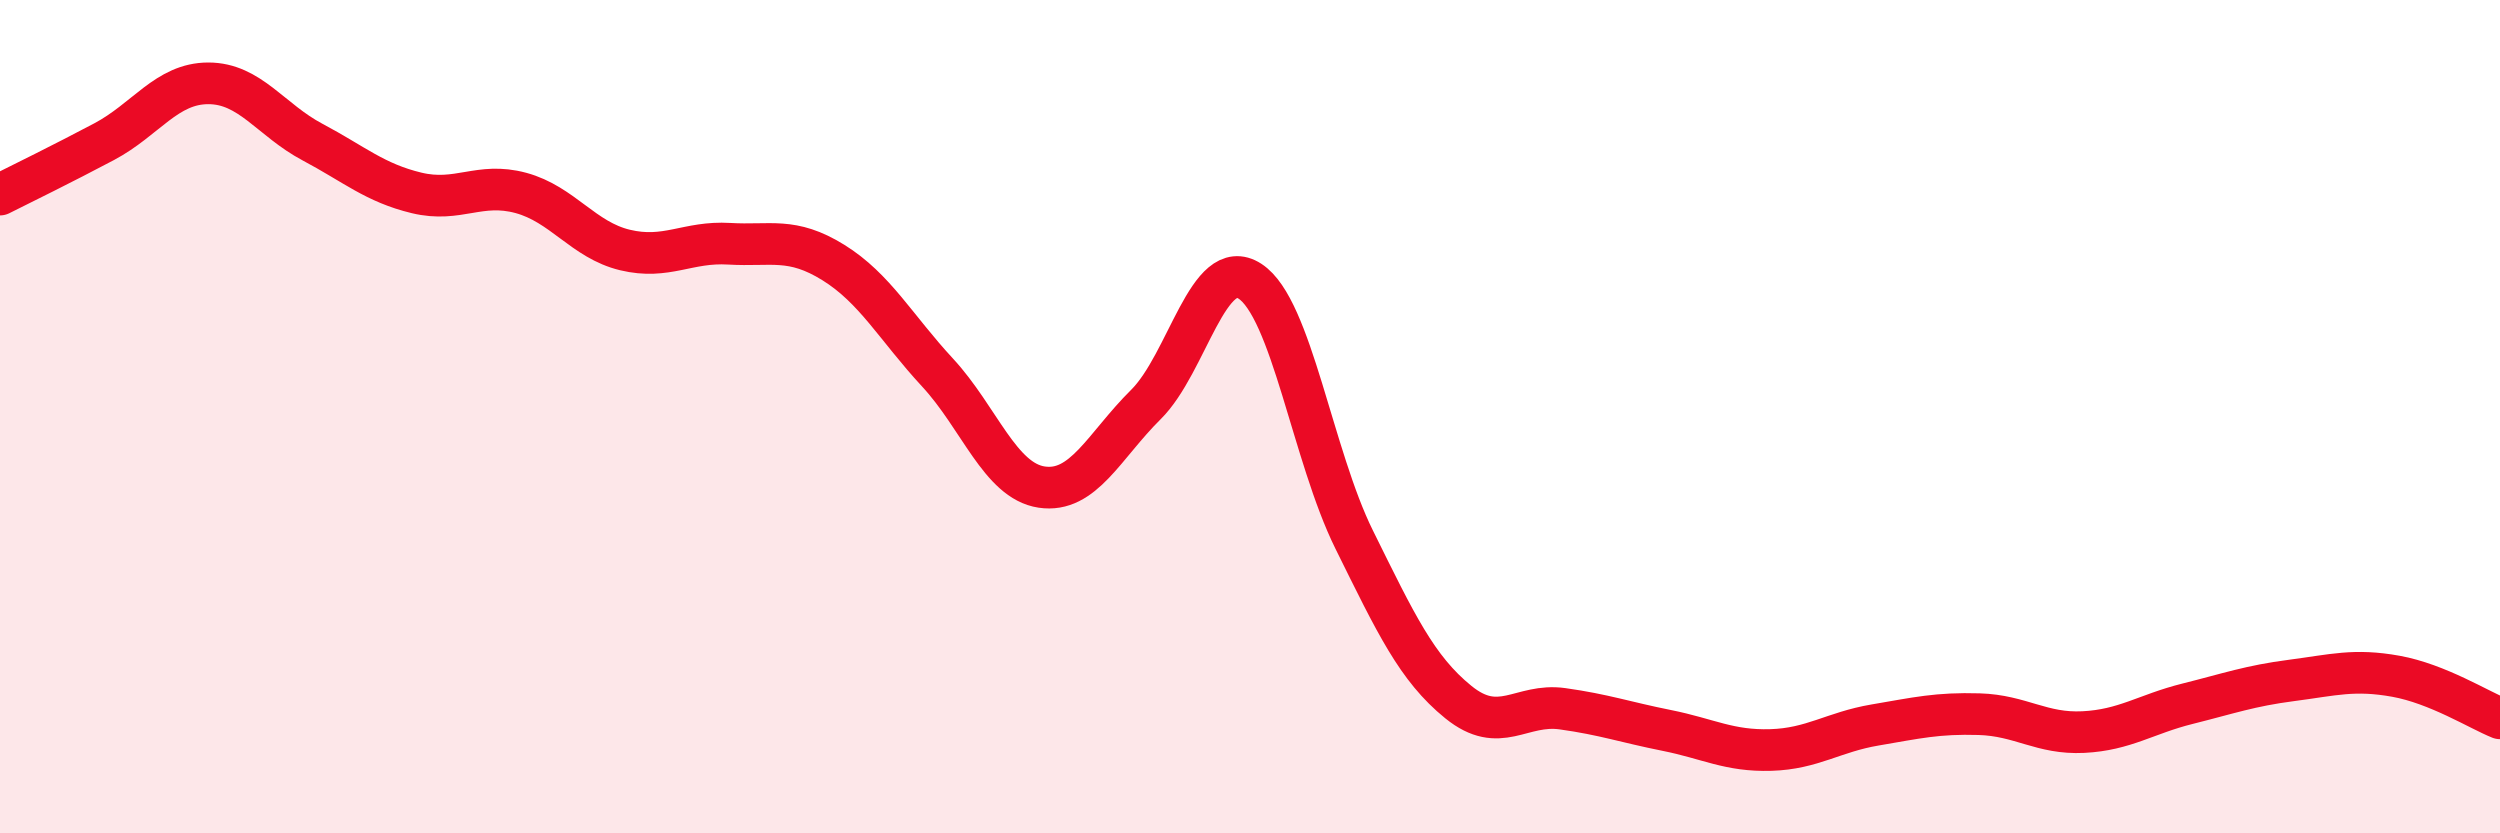 
    <svg width="60" height="20" viewBox="0 0 60 20" xmlns="http://www.w3.org/2000/svg">
      <path
        d="M 0,4.67 C 0.5,4.42 1.5,3.93 2.5,3.4 C 3.5,2.87 4,2 5,2 C 6,2 6.5,2.88 7.5,3.41 C 8.5,3.94 9,4.39 10,4.63 C 11,4.87 11.5,4.36 12.5,4.63 C 13.5,4.9 14,5.76 15,6 C 16,6.24 16.5,5.79 17.5,5.85 C 18.5,5.91 19,5.68 20,6.3 C 21,6.92 21.5,7.86 22.5,8.94 C 23.5,10.02 24,11.54 25,11.69 C 26,11.84 26.5,10.7 27.5,9.71 C 28.5,8.72 29,6.1 30,6.75 C 31,7.4 31.5,10.93 32.5,12.95 C 33.5,14.97 34,16.04 35,16.85 C 36,17.66 36.5,16.87 37.5,17.01 C 38.5,17.15 39,17.33 40,17.53 C 41,17.73 41.5,18.03 42.5,18 C 43.5,17.97 44,17.57 45,17.4 C 46,17.23 46.5,17.11 47.5,17.14 C 48.5,17.17 49,17.62 50,17.57 C 51,17.52 51.5,17.14 52.5,16.89 C 53.5,16.64 54,16.46 55,16.33 C 56,16.2 56.5,16.05 57.5,16.23 C 58.5,16.41 59.5,17.04 60,17.24L60 20L0 20Z"
        fill="#EB0A25"
        opacity="0.1"
        stroke-linecap="round"
        stroke-linejoin="round"
      />
      <path
        d="M 0,4.67 C 0.5,4.42 1.5,3.93 2.5,3.4 C 3.5,2.87 4,2 5,2 C 6,2 6.5,2.88 7.5,3.41 C 8.5,3.94 9,4.39 10,4.63 C 11,4.87 11.5,4.36 12.5,4.63 C 13.5,4.9 14,5.76 15,6 C 16,6.24 16.5,5.79 17.5,5.85 C 18.5,5.91 19,5.68 20,6.3 C 21,6.92 21.5,7.86 22.5,8.94 C 23.5,10.02 24,11.54 25,11.69 C 26,11.84 26.5,10.7 27.5,9.71 C 28.5,8.72 29,6.1 30,6.75 C 31,7.4 31.5,10.93 32.5,12.95 C 33.5,14.97 34,16.04 35,16.85 C 36,17.66 36.5,16.87 37.5,17.01 C 38.5,17.15 39,17.33 40,17.53 C 41,17.73 41.5,18.03 42.5,18 C 43.5,17.97 44,17.57 45,17.4 C 46,17.23 46.5,17.11 47.5,17.14 C 48.5,17.17 49,17.62 50,17.57 C 51,17.52 51.5,17.14 52.5,16.89 C 53.5,16.64 54,16.46 55,16.33 C 56,16.2 56.5,16.05 57.5,16.23 C 58.5,16.41 59.5,17.04 60,17.24"
        stroke="#EB0A25"
        stroke-width="1"
        fill="none"
        stroke-linecap="round"
        stroke-linejoin="round"
      />
    </svg>
  